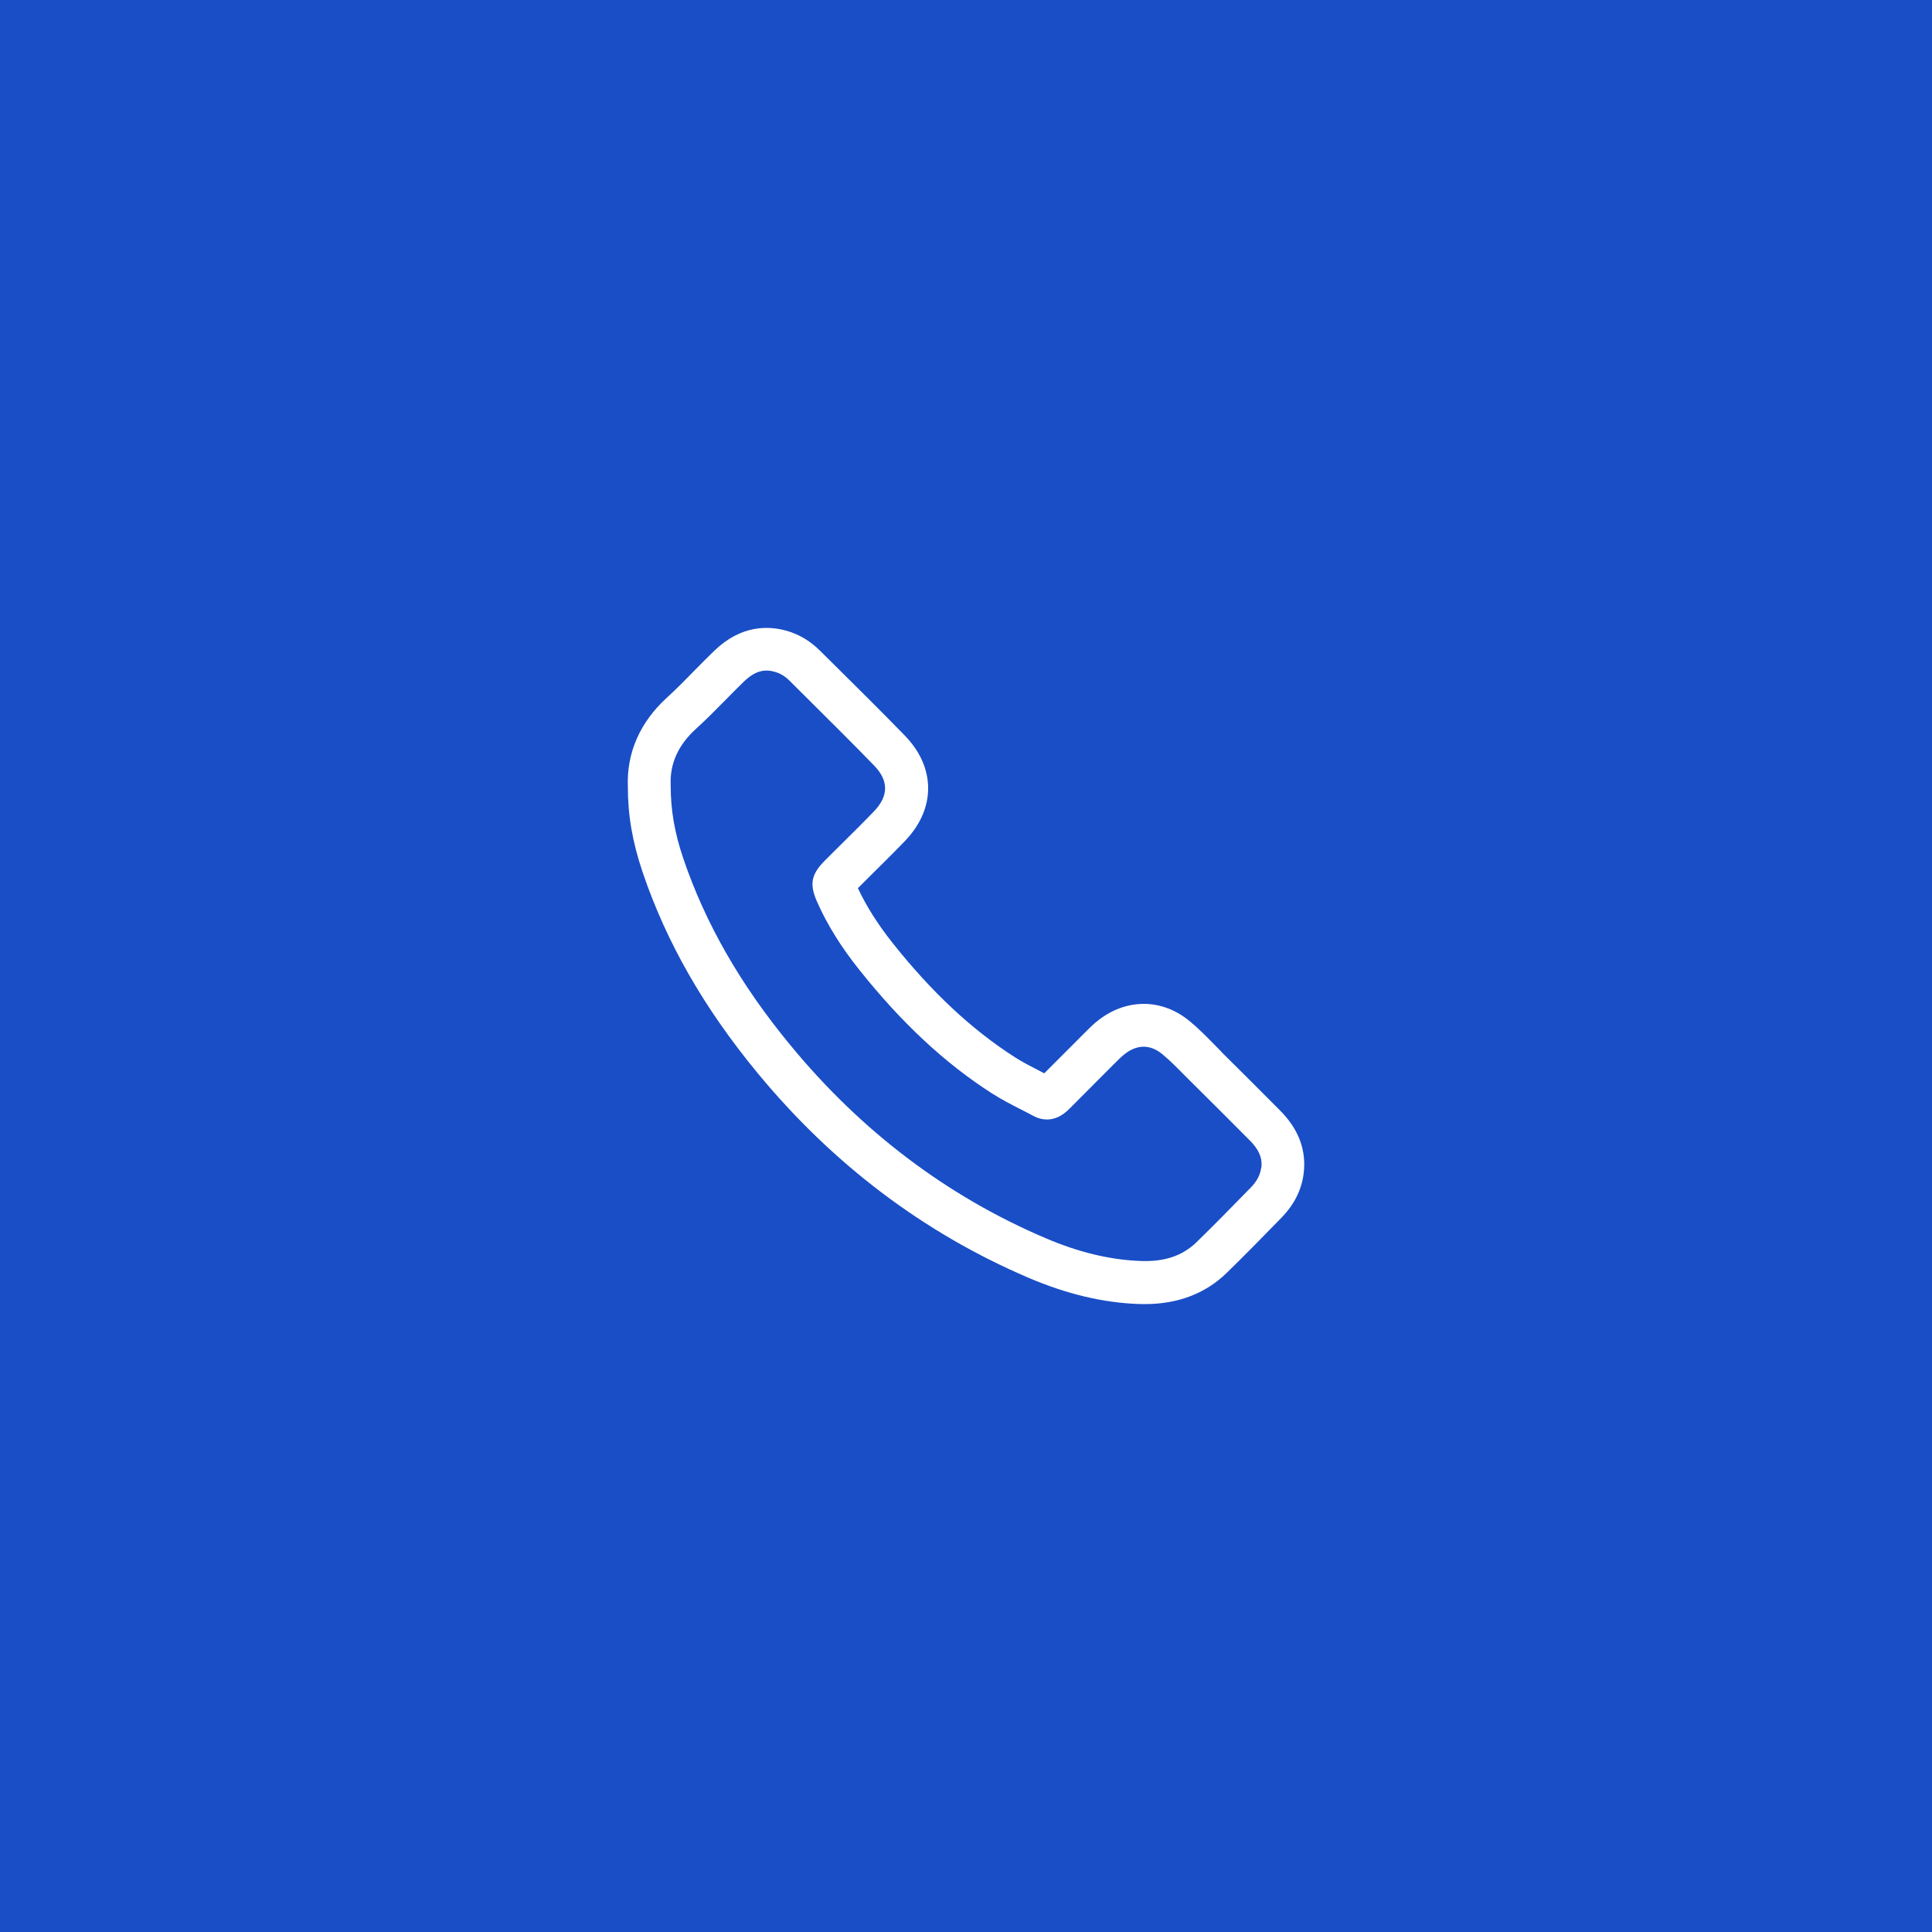 <?xml version="1.0" encoding="UTF-8"?> <svg xmlns="http://www.w3.org/2000/svg" width="40" height="40" viewBox="0 0 40 40" fill="none"><rect width="40" height="40" fill="#194EC6"></rect><path d="M25.286 21.773C25.235 21.722 25.184 21.668 25.132 21.617C24.976 21.458 24.815 21.294 24.632 21.143C24.049 20.659 23.29 20.666 22.698 21.157C22.609 21.23 22.534 21.306 22.462 21.379L22.436 21.405C22.165 21.677 21.894 21.949 21.62 22.222C21.594 22.208 21.569 22.196 21.542 22.181C21.354 22.084 21.175 21.994 21.012 21.889C20.122 21.319 19.294 20.547 18.484 19.528C18.174 19.138 17.938 18.764 17.762 18.388L17.962 18.189C18.216 17.937 18.478 17.679 18.734 17.414C19.377 16.747 19.377 15.892 18.734 15.23C18.282 14.765 17.816 14.302 17.363 13.854L16.978 13.473C16.778 13.273 16.548 13.135 16.294 13.062C15.913 12.952 15.344 12.935 14.787 13.475C14.652 13.604 14.521 13.739 14.39 13.871C14.194 14.072 14.008 14.261 13.811 14.441C13.253 14.948 12.972 15.584 12.999 16.283C12.999 16.89 13.095 17.437 13.306 18.061C13.797 19.51 14.572 20.866 15.678 22.208C17.236 24.1 19.126 25.528 21.296 26.456C22.085 26.792 22.829 26.97 23.57 26.998C23.614 26.998 23.657 27 23.7 27C24.384 27 24.953 26.784 25.393 26.358C25.761 26 26.125 25.628 26.478 25.266L26.533 25.209C26.793 24.943 26.947 24.637 26.99 24.301C27.052 23.821 26.889 23.38 26.504 22.993C26.1 22.585 25.694 22.182 25.286 21.777L25.286 21.773ZM26.11 24.183C26.092 24.325 26.022 24.456 25.898 24.586L25.841 24.643C25.493 24.999 25.134 25.368 24.774 25.717C24.48 26.002 24.109 26.128 23.604 26.107C22.973 26.082 22.331 25.927 21.643 25.633C19.606 24.765 17.828 23.419 16.362 21.637C15.325 20.38 14.602 19.114 14.146 17.771C13.967 17.241 13.886 16.776 13.886 16.267V16.249C13.866 15.813 14.043 15.423 14.407 15.092C14.623 14.896 14.827 14.689 15.024 14.489C15.15 14.362 15.276 14.232 15.405 14.108C15.586 13.933 15.738 13.883 15.87 13.883C15.935 13.883 15.993 13.896 16.049 13.912C16.159 13.943 16.258 14.004 16.352 14.099L16.737 14.482C17.186 14.928 17.65 15.388 18.097 15.849C18.402 16.162 18.401 16.48 18.094 16.799C17.847 17.055 17.588 17.31 17.338 17.558L17.081 17.814C16.793 18.103 16.753 18.305 16.92 18.679C17.129 19.148 17.413 19.606 17.791 20.079C18.663 21.174 19.56 22.011 20.535 22.636C20.735 22.763 20.941 22.87 21.139 22.971C21.225 23.015 21.31 23.057 21.395 23.104C21.54 23.182 21.833 23.269 22.139 22.958C22.448 22.648 22.754 22.34 23.063 22.031L23.09 22.005C23.15 21.945 23.209 21.886 23.265 21.84C23.451 21.686 23.742 21.558 24.068 21.828C24.215 21.95 24.355 22.091 24.502 22.24C24.555 22.295 24.61 22.35 24.666 22.404C25.071 22.806 25.476 23.208 25.878 23.614C26.121 23.859 26.132 24.048 26.114 24.185L26.11 24.183Z" fill="white"></path></svg> 